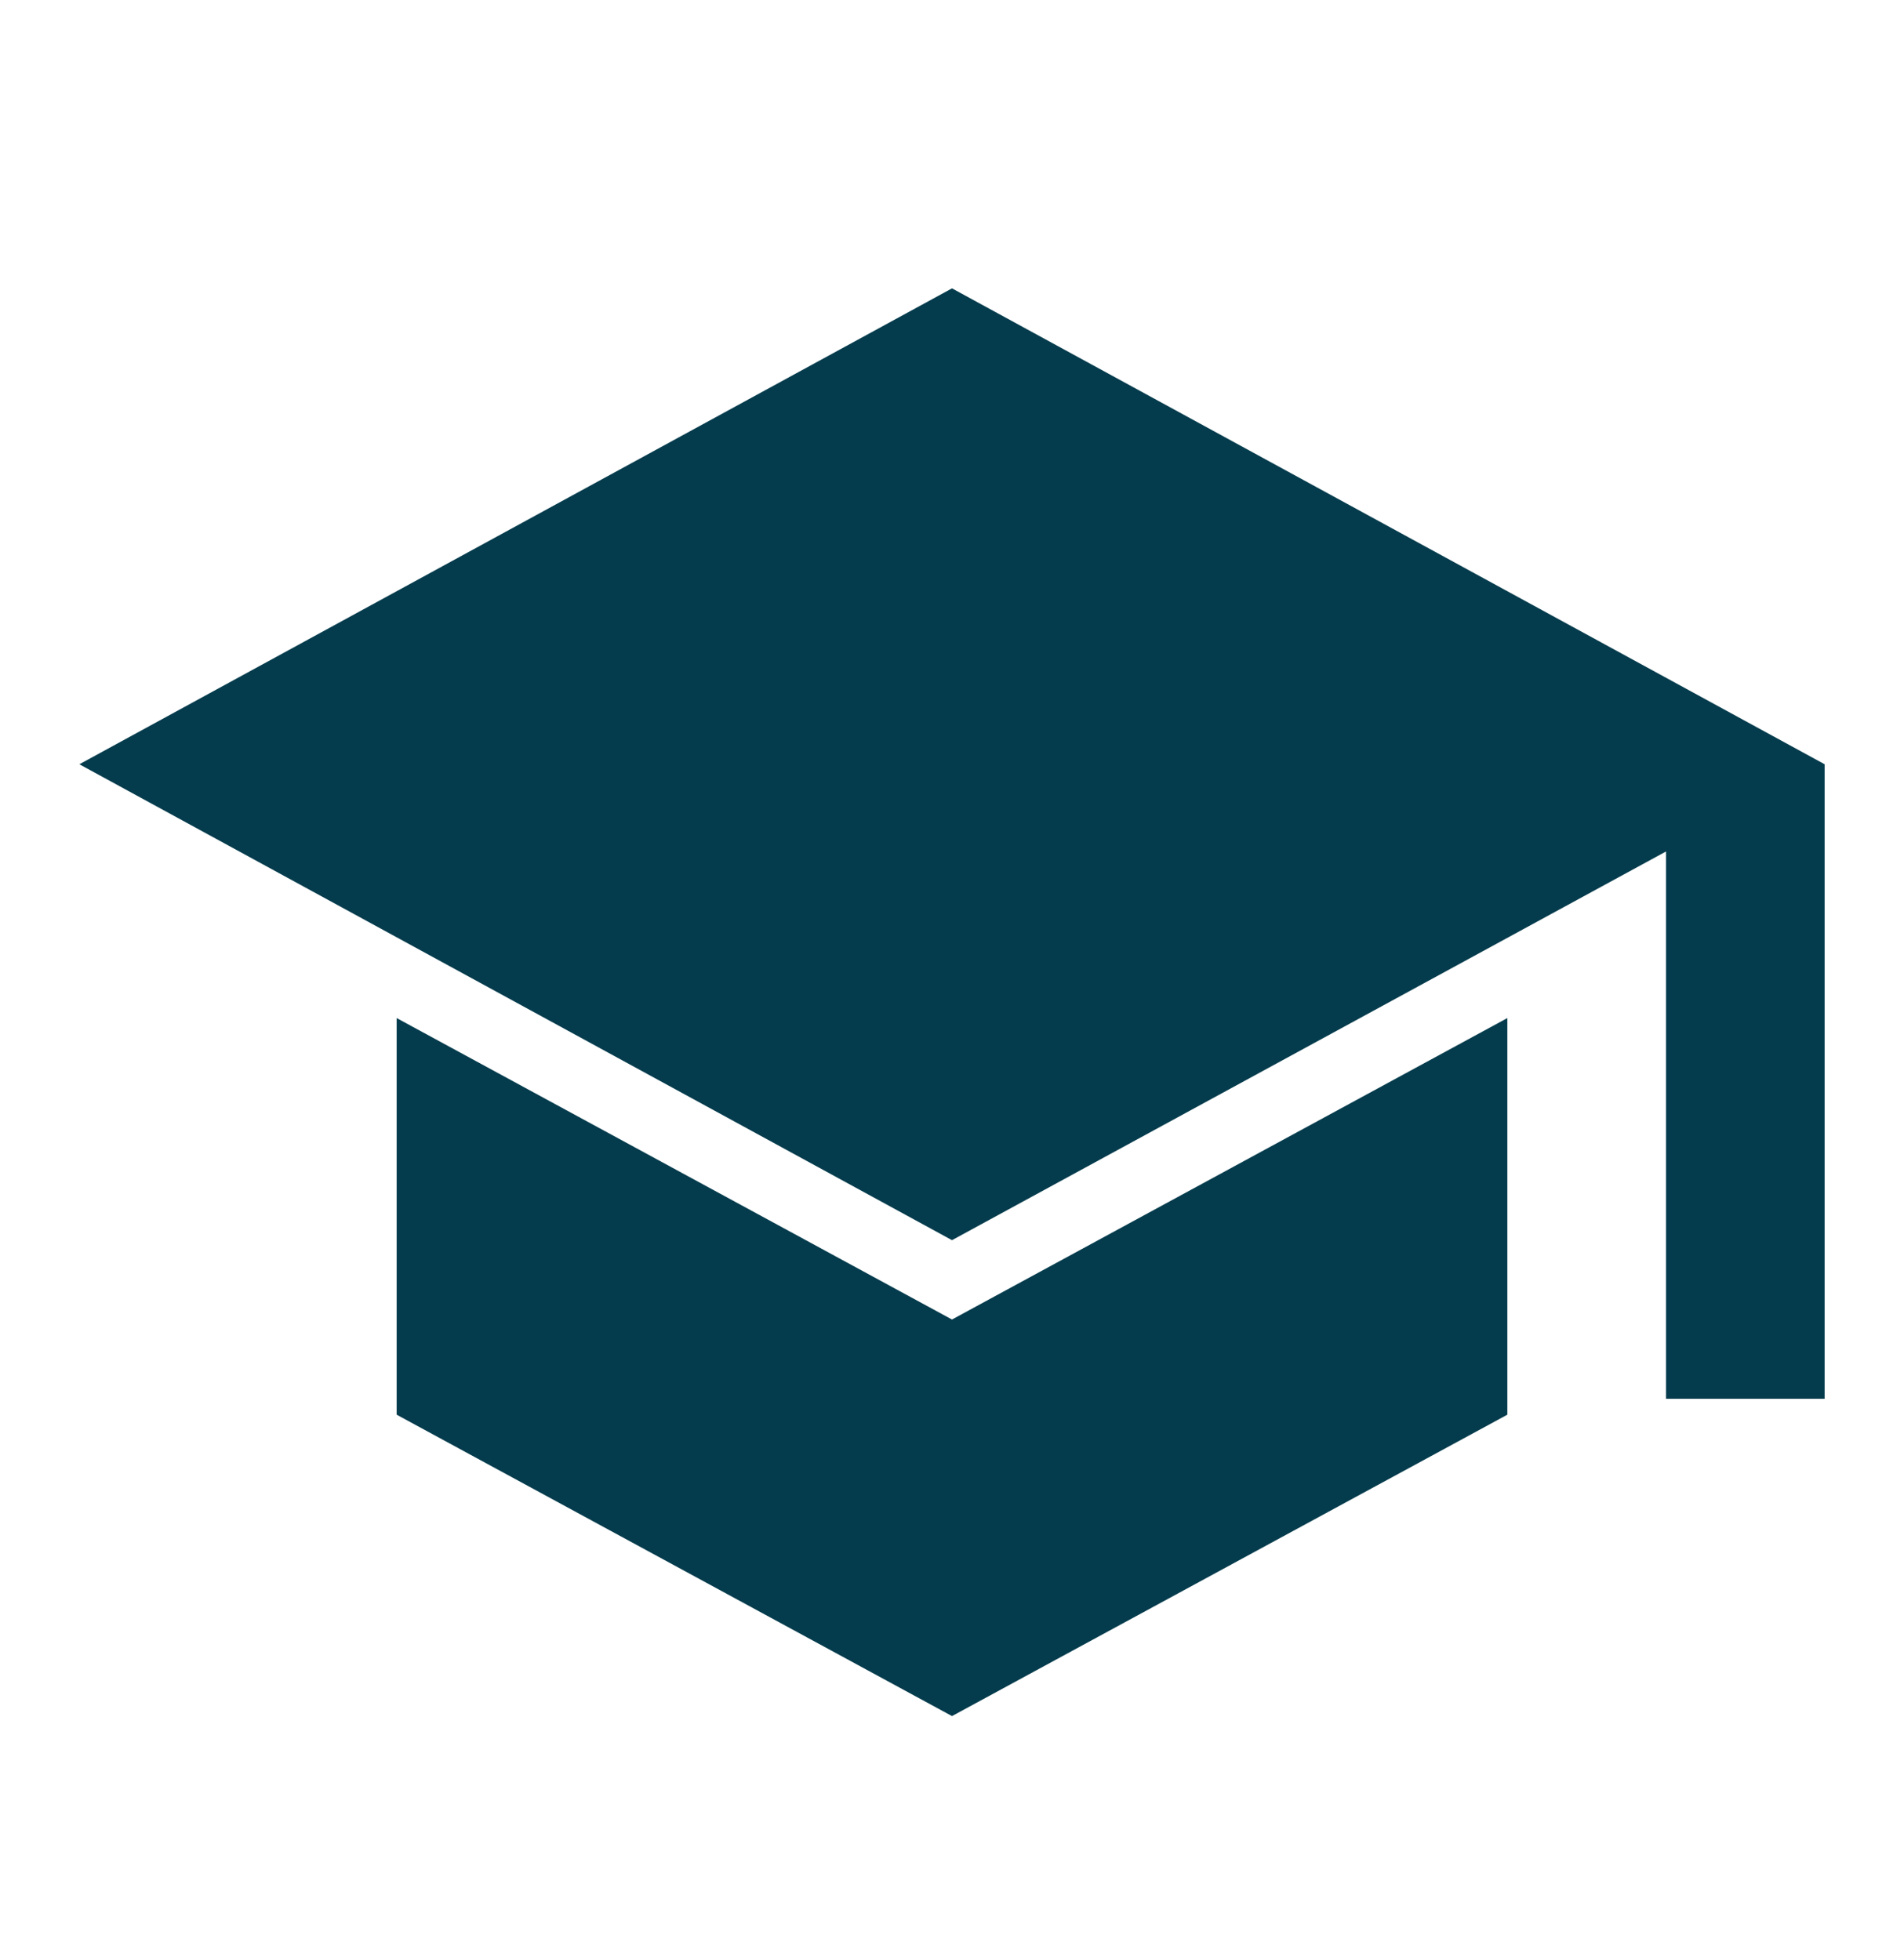 <svg xmlns="http://www.w3.org/2000/svg" width="34" height="35" viewBox="0 0 34 35" fill="none"><mask id="mask0_77_105" style="mask-type:alpha" maskUnits="userSpaceOnUse" x="0" y="0" width="34" height="35"><rect y="0.9" width="34" height="34" fill="#D9D9D9"></rect></mask><g mask="url(#mask0_77_105)"><path d="M29.75 24.983V15.208L17 22.15L1.417 13.65L17 5.15L32.583 13.65V24.983H29.75ZM17 30.65L7.083 25.267V18.183L17 23.567L26.917 18.183V25.267L17 30.65Z" fill="#053C4D"></path></g></svg>